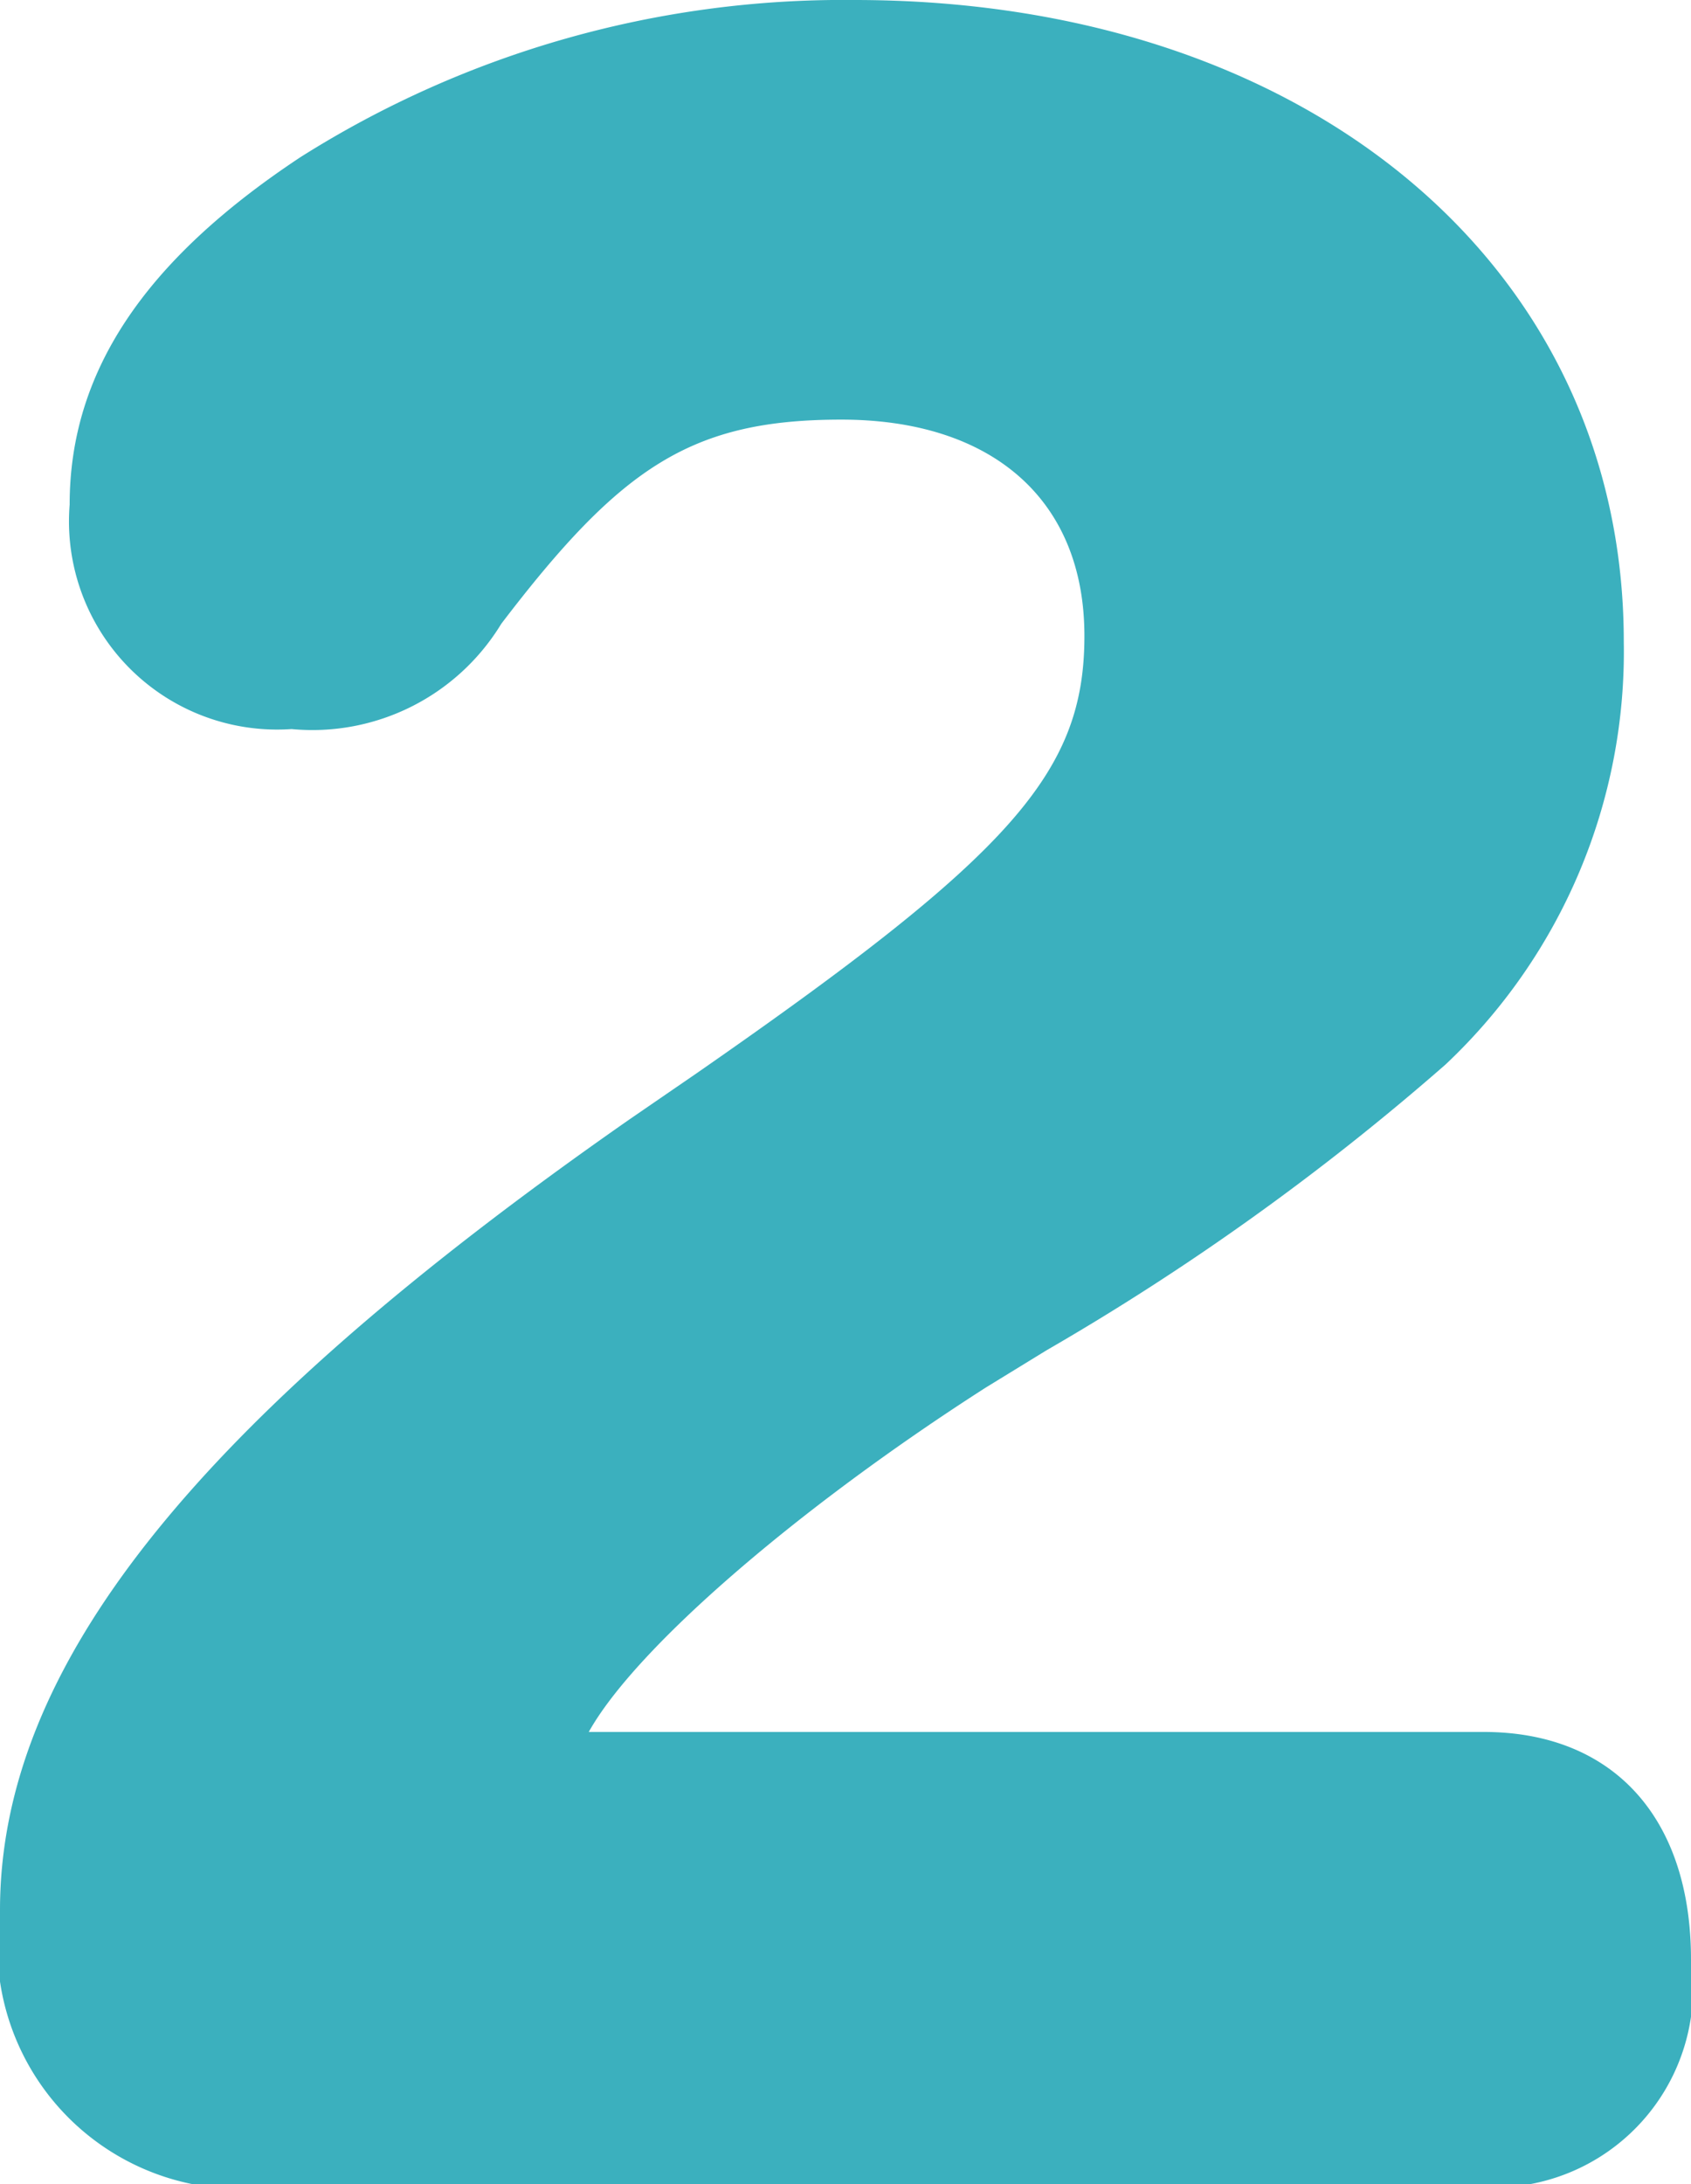 <svg xmlns="http://www.w3.org/2000/svg" width="20.88" height="26.96" viewBox="0 0 20.88 26.96"><defs><style>.cls-1{fill:#3bb0be;}</style></defs><title>アセット 35</title><g id="レイヤー_2" data-name="レイヤー 2"><g id="LP"><path class="cls-1" d="M18.32,21.38c1.59,0,2.56,1.05,2.56,2.81A2.46,2.46,0,0,1,18.32,27h-15A3,3,0,0,1,0,23.58c0-3,2.38-6,7.77-9.76l.83-.57c3.89-2.7,4.79-3.71,4.79-5.4s-1.15-2.67-3-2.67S7.67,5.76,6.19,7.7A2.73,2.73,0,0,1,3.6,9,2.57,2.57,0,0,1,.86,6.23c0-1.62.9-3,2.85-4.29A12.55,12.55,0,0,1,10.55,0c5.58,0,9.5,3.28,9.5,7.92a7,7,0,0,1-2.2,5.22,31.13,31.13,0,0,1-4.93,3.53l-.75.46c-2.31,1.48-4.32,3.21-4.9,4.25Z"/></g></g></svg>